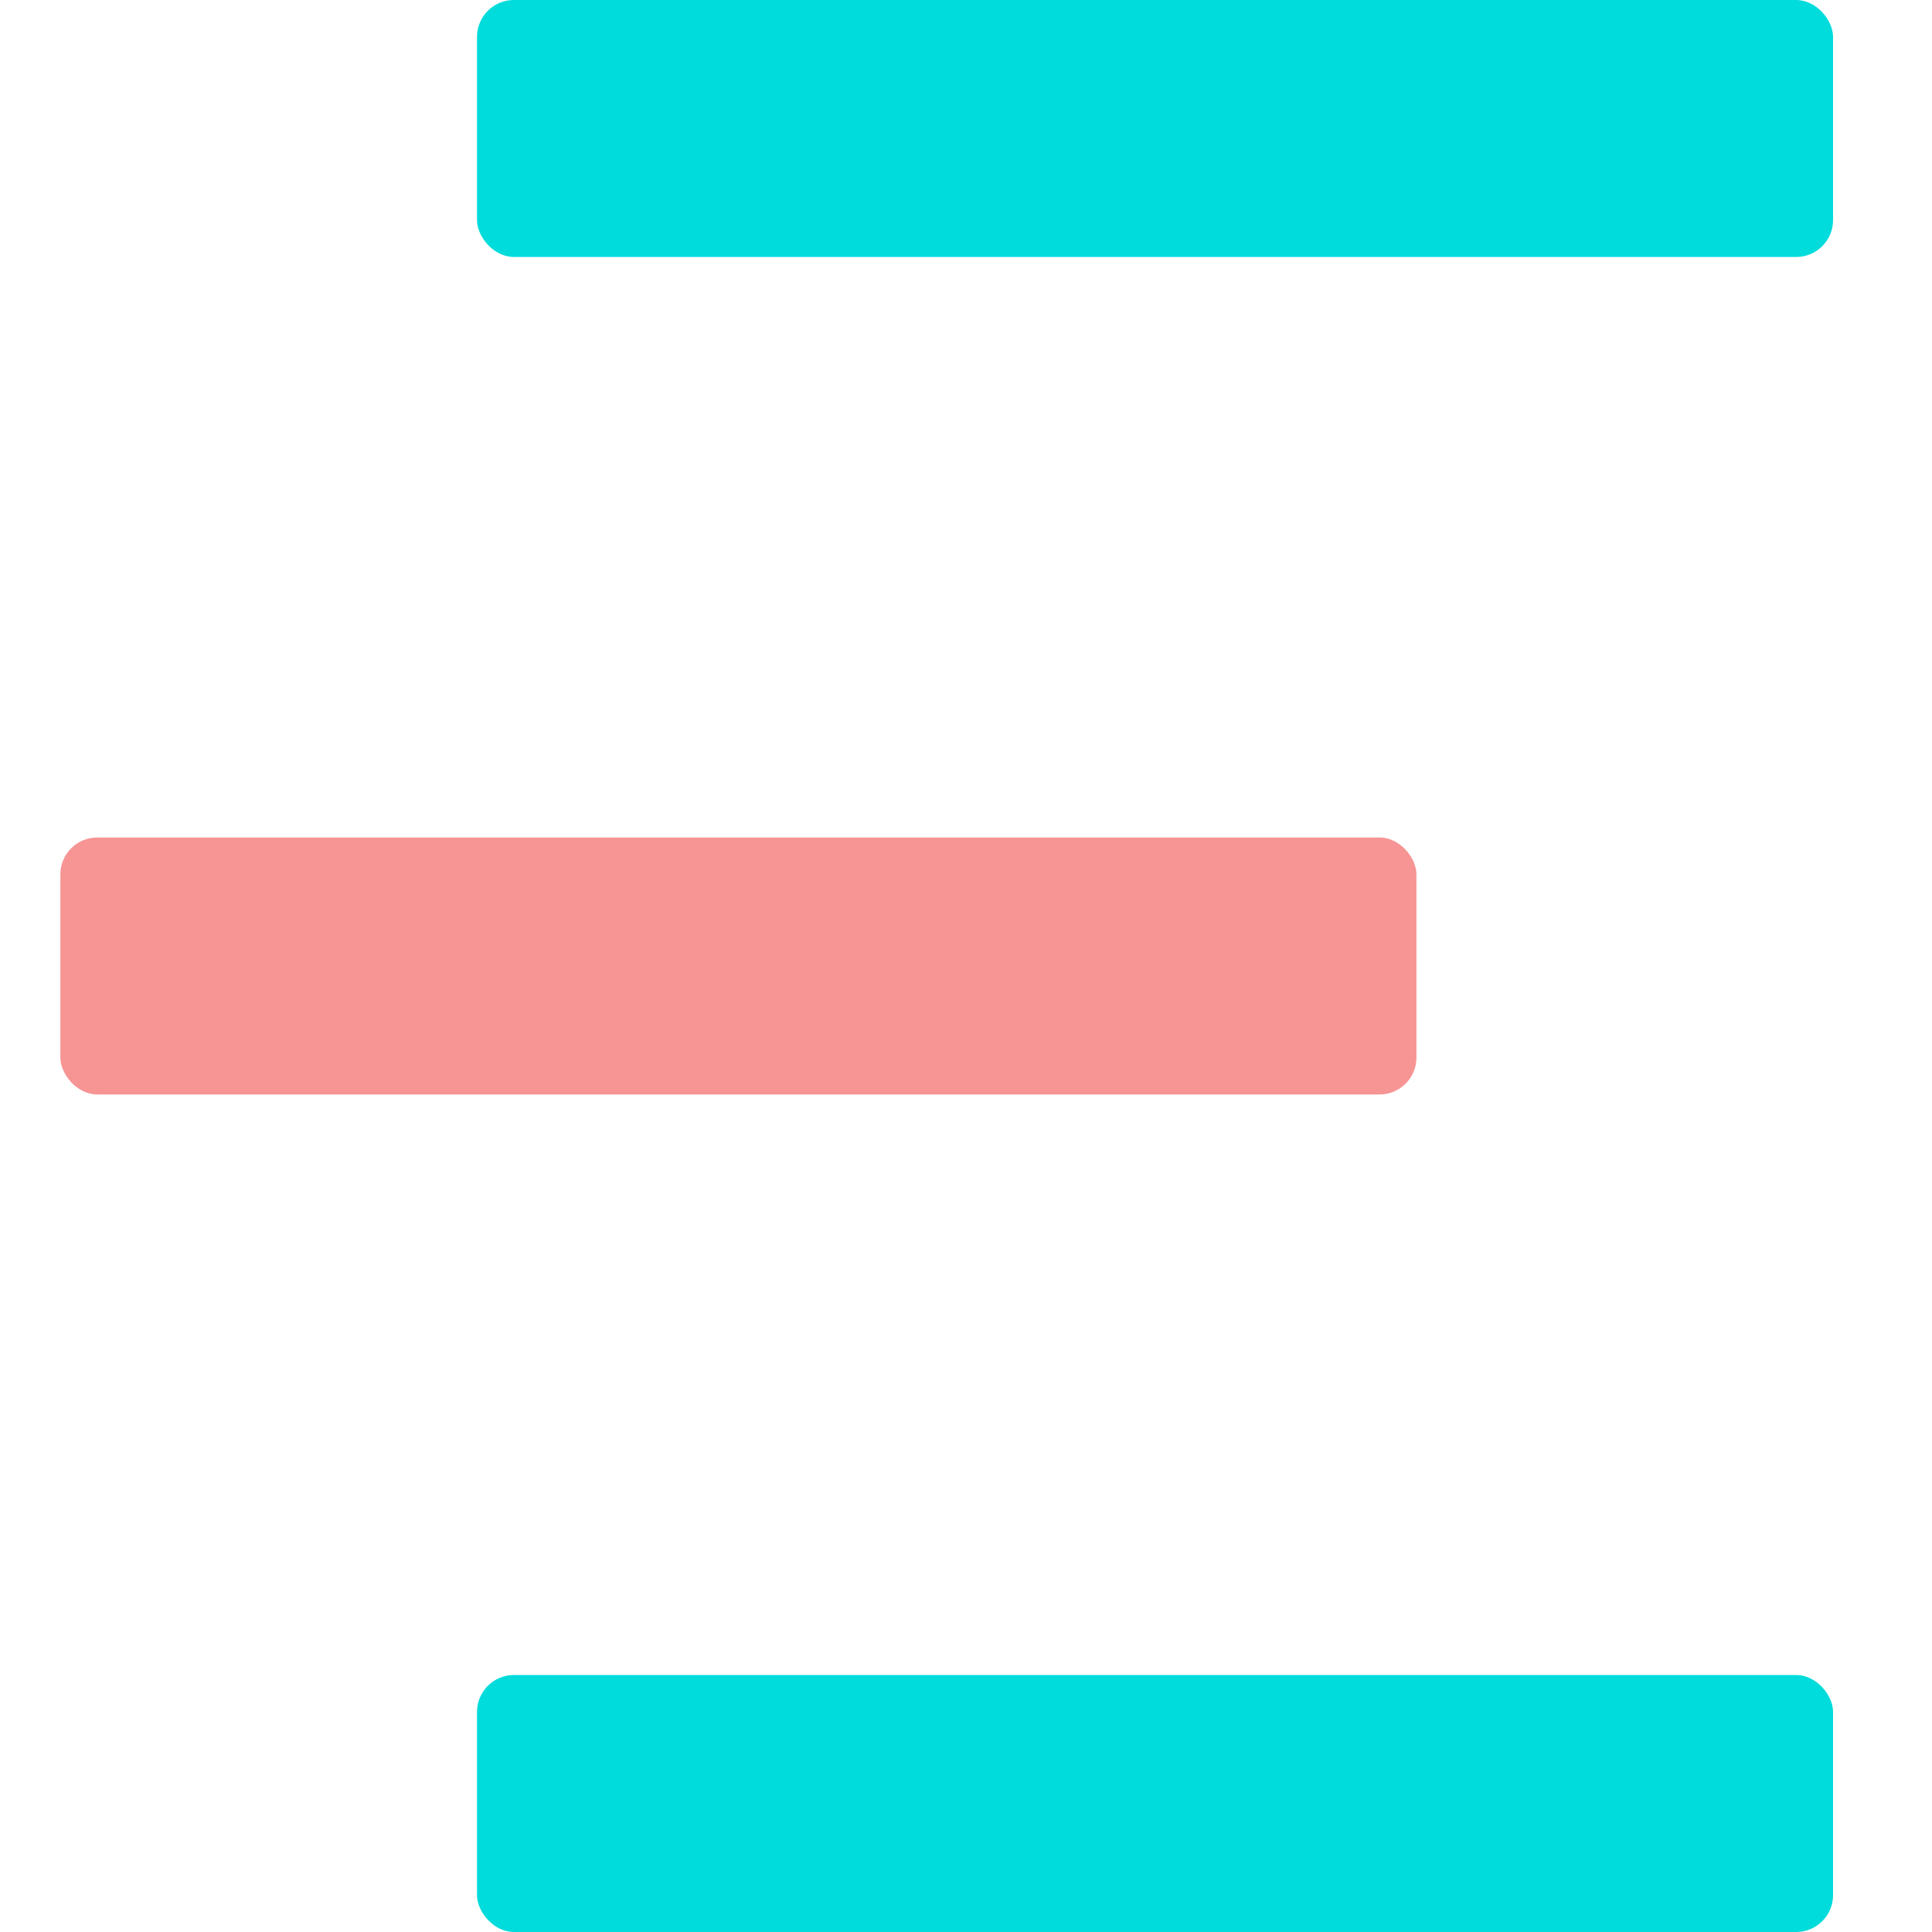 <svg width="256" height="256" viewBox="0 0 256 256" fill="none" xmlns="http://www.w3.org/2000/svg">
<rect x="63.206" y="221.949" width="179.685" height="34.051" rx="4.886" fill="#00DBDB"/>
<rect x="63.206" width="179.685" height="34.051" rx="4.886" fill="#00DBDB"/>
<rect x="8" y="110.972" width="179.685" height="34.051" rx="4.886" fill="#F79494"/>
</svg>
